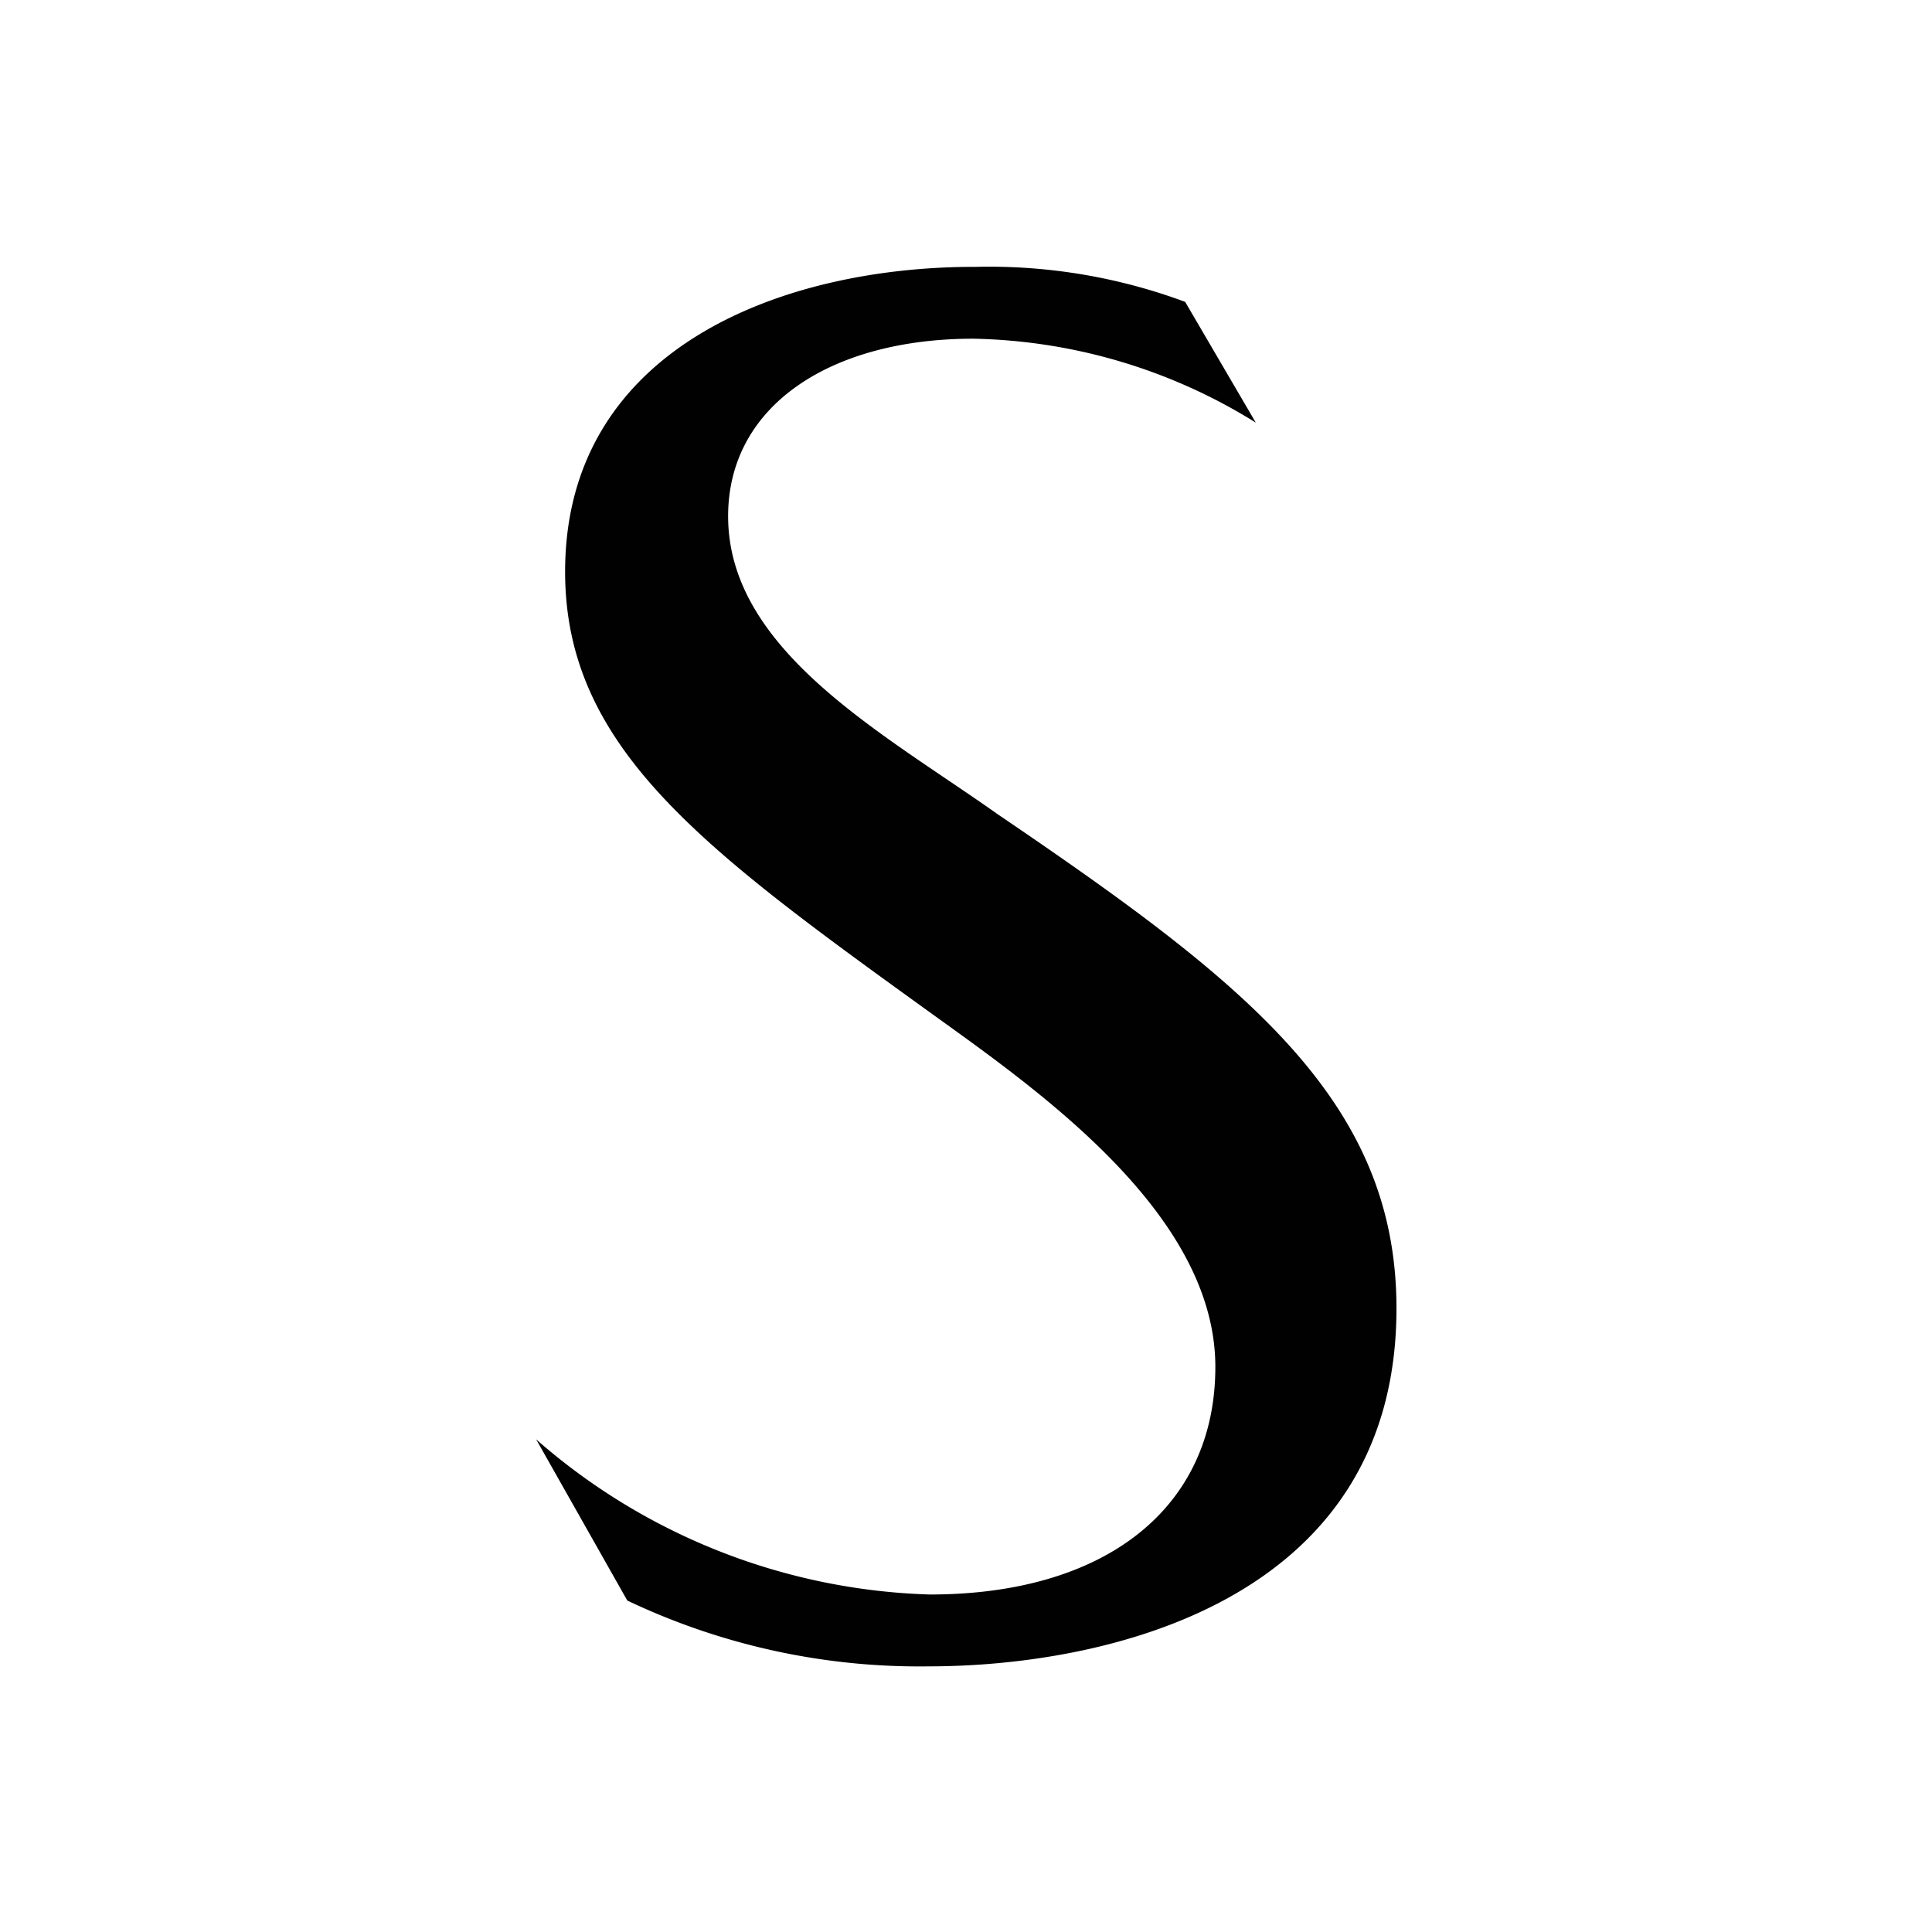 <svg id="Layer_1" data-name="Layer 1" xmlns="http://www.w3.org/2000/svg" viewBox="0 0 32 32"><defs><style>.cls-1{fill:#fff;}.cls-2{fill:#010101;}</style></defs><rect class="cls-1" width="32" height="32"/><path class="cls-2" d="M9.36,9.47c0,2.95,2.33,4.62,6.17,7.39,1.78,1.28,4.6,3.29,4.6,5.78,0,2.33-1.81,3.77-4.73,3.77a10.35,10.35,0,0,1-6.52-2.57l1.51,2.67a11.26,11.26,0,0,0,5,1.09c2.8,0,7.74-1,7.74-5.93,0-3.44-2.49-5.39-6.6-8.18-1.89-1.34-4.47-2.71-4.47-4.94,0-1.84,1.71-2.94,4.06-2.94A9.16,9.16,0,0,1,20.8,7L19.63,5a9.32,9.32,0,0,0-3.46-.58C13,4.41,9.36,5.74,9.36,9.47"/></svg>